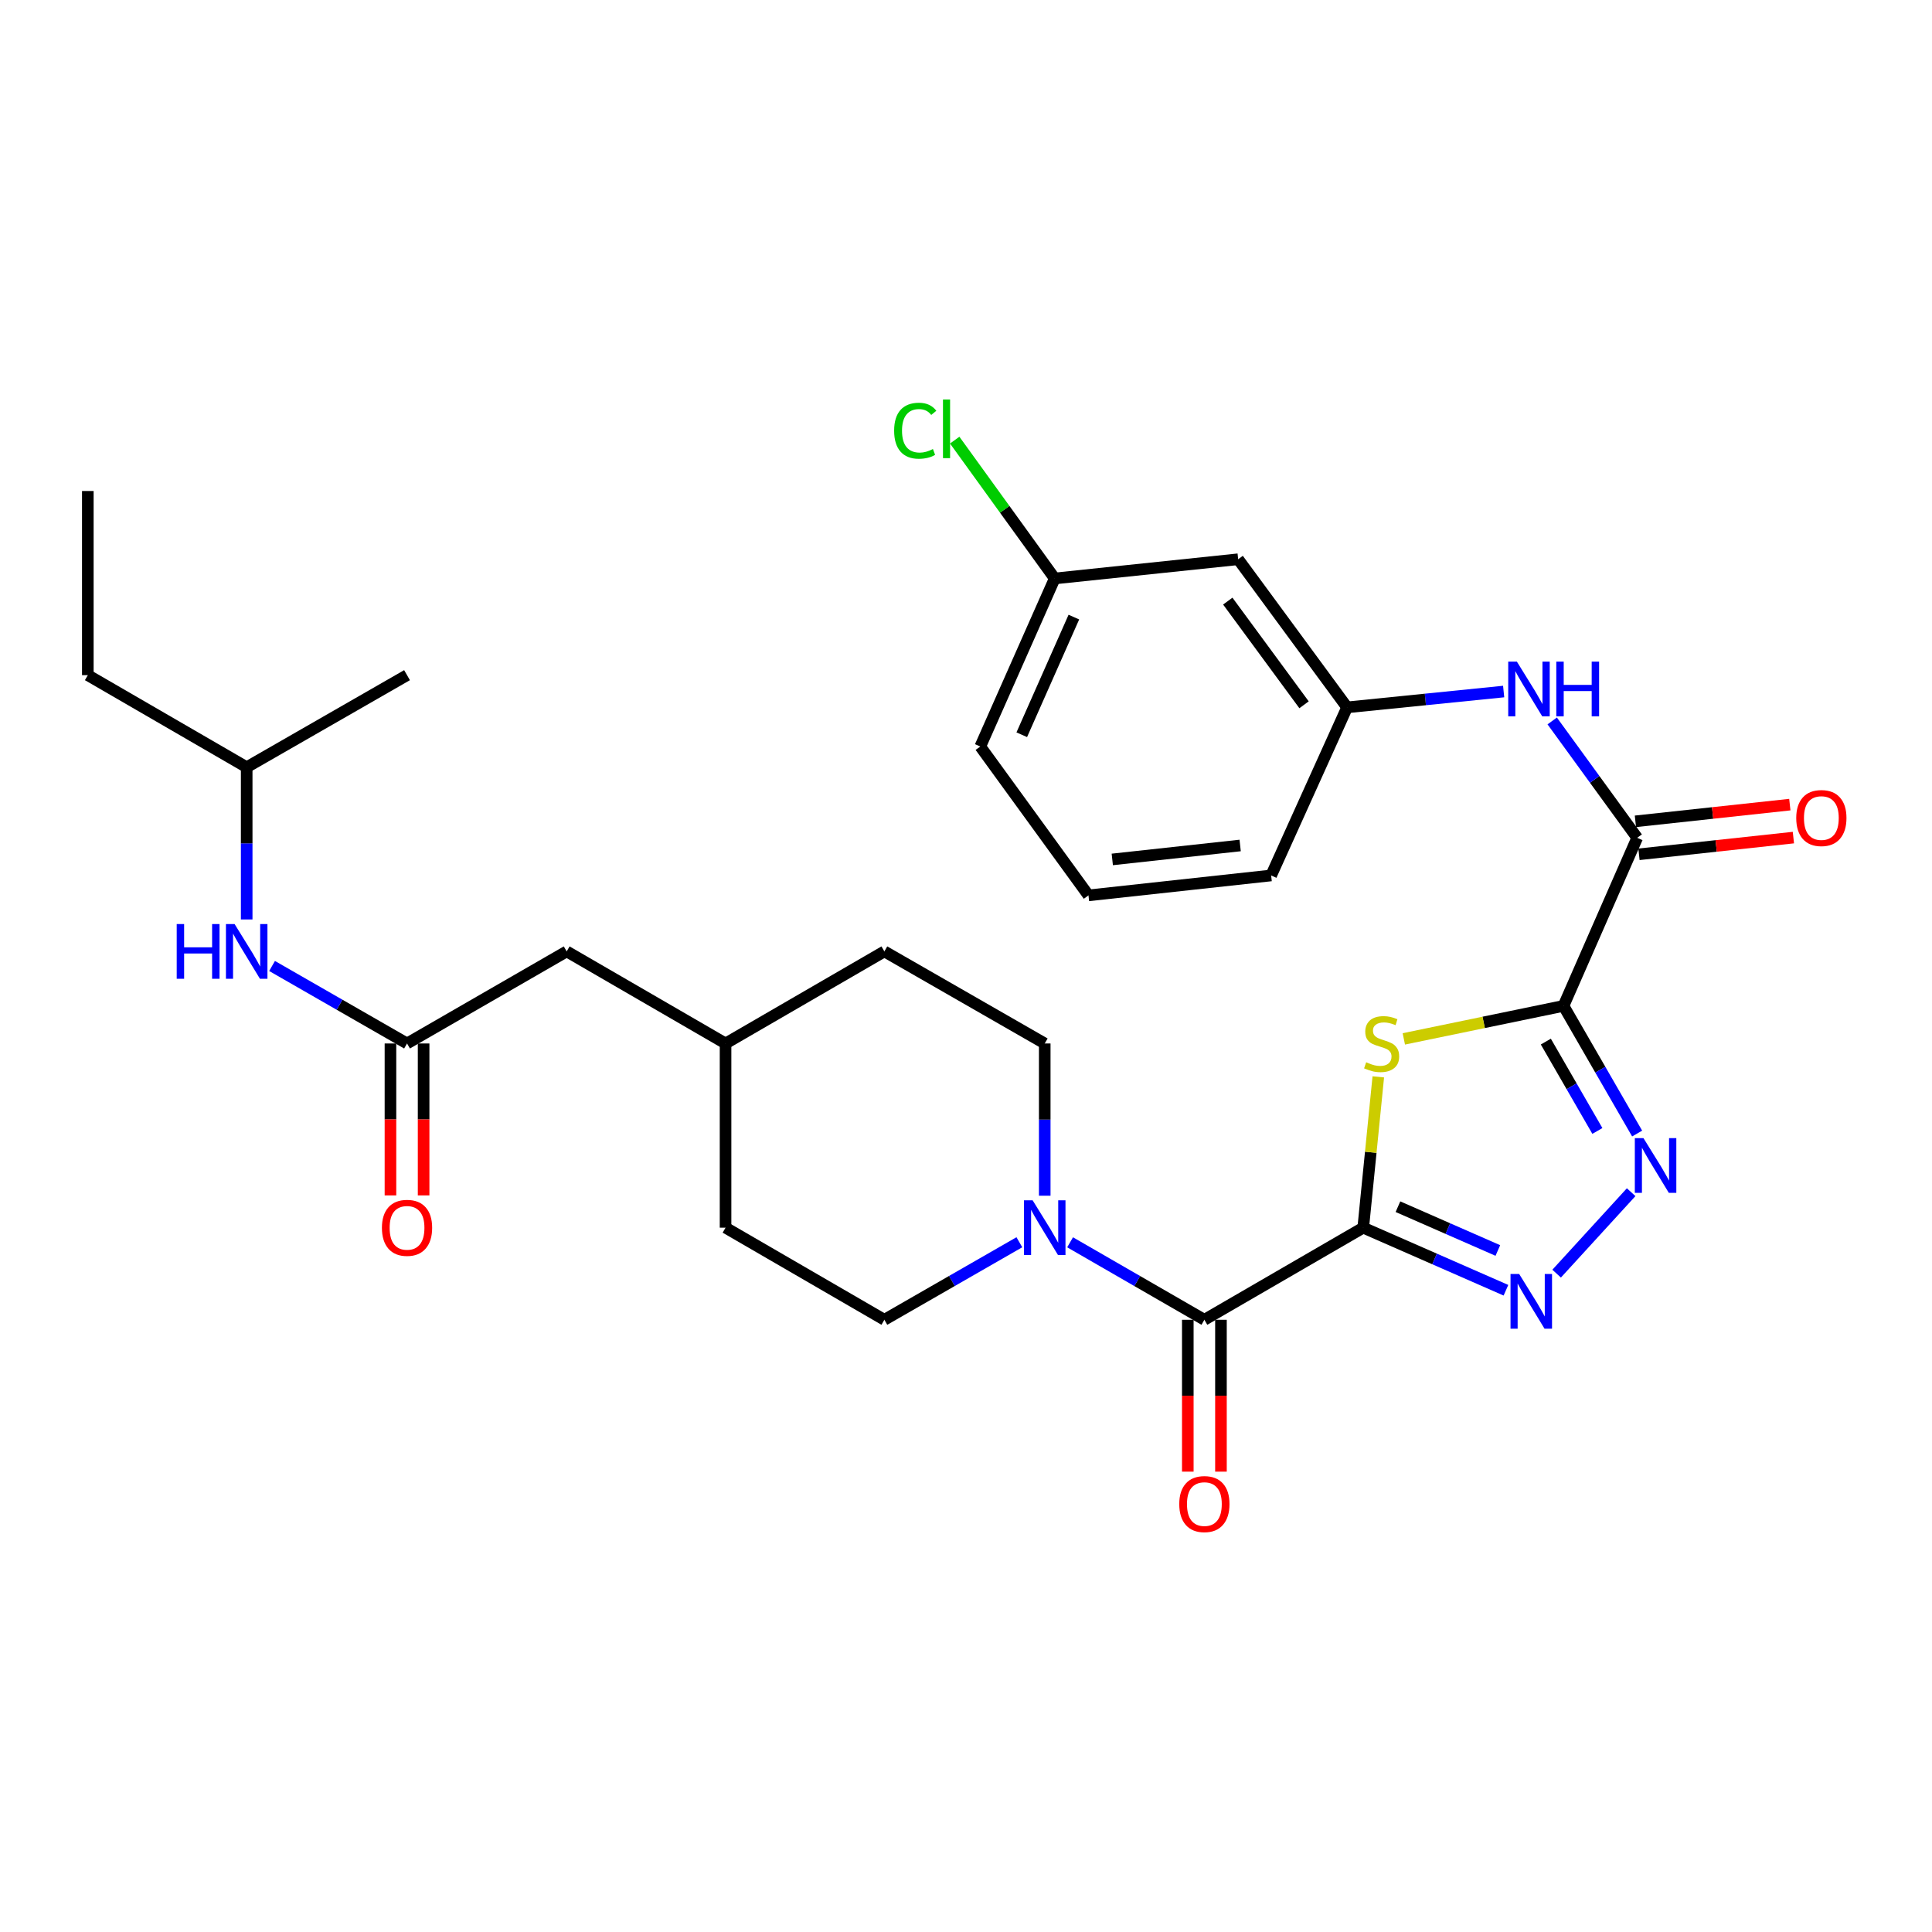 <?xml version='1.0' encoding='iso-8859-1'?>
<svg version='1.1' baseProfile='full'
              xmlns='http://www.w3.org/2000/svg'
                      xmlns:rdkit='http://www.rdkit.org/xml'
                      xmlns:xlink='http://www.w3.org/1999/xlink'
                  xml:space='preserve'
width='1000px' height='1000px' viewBox='0 0 1000 1000'>
<!-- END OF HEADER -->
<rect style='opacity:1.0;fill:#FFFFFF;stroke:none' width='1000' height='1000' x='0' y='0'> </rect>
<path class='bond-1' d='M 705.606,635.442 L 709.506,596.409' style='fill:none;fill-rule:evenodd;stroke:#000000;stroke-width:6px;stroke-linecap:butt;stroke-linejoin:miter;stroke-opacity:1' />
<path class='bond-1' d='M 709.506,596.409 L 713.405,557.376' style='fill:none;fill-rule:evenodd;stroke:#CCCC00;stroke-width:6px;stroke-linecap:butt;stroke-linejoin:miter;stroke-opacity:1' />
<path class='bond-2' d='M 705.606,635.442 L 742.539,651.635' style='fill:none;fill-rule:evenodd;stroke:#000000;stroke-width:6px;stroke-linecap:butt;stroke-linejoin:miter;stroke-opacity:1' />
<path class='bond-2' d='M 742.539,651.635 L 779.472,667.828' style='fill:none;fill-rule:evenodd;stroke:#0000FF;stroke-width:6px;stroke-linecap:butt;stroke-linejoin:miter;stroke-opacity:1' />
<path class='bond-2' d='M 723.577,624.583 L 749.43,635.918' style='fill:none;fill-rule:evenodd;stroke:#000000;stroke-width:6px;stroke-linecap:butt;stroke-linejoin:miter;stroke-opacity:1' />
<path class='bond-2' d='M 749.43,635.918 L 775.283,647.253' style='fill:none;fill-rule:evenodd;stroke:#0000FF;stroke-width:6px;stroke-linecap:butt;stroke-linejoin:miter;stroke-opacity:1' />
<path class='bond-4' d='M 705.606,635.442 L 623.384,683.112' style='fill:none;fill-rule:evenodd;stroke:#000000;stroke-width:6px;stroke-linecap:butt;stroke-linejoin:miter;stroke-opacity:1' />
<path class='bond-0' d='M 809.271,520.642 L 767.942,529.184' style='fill:none;fill-rule:evenodd;stroke:#000000;stroke-width:6px;stroke-linecap:butt;stroke-linejoin:miter;stroke-opacity:1' />
<path class='bond-0' d='M 767.942,529.184 L 726.614,537.727' style='fill:none;fill-rule:evenodd;stroke:#CCCC00;stroke-width:6px;stroke-linecap:butt;stroke-linejoin:miter;stroke-opacity:1' />
<path class='bond-5' d='M 809.271,520.642 L 847.407,433.652' style='fill:none;fill-rule:evenodd;stroke:#000000;stroke-width:6px;stroke-linecap:butt;stroke-linejoin:miter;stroke-opacity:1' />
<path class='bond-30' d='M 809.271,520.642 L 828.326,553.681' style='fill:none;fill-rule:evenodd;stroke:#000000;stroke-width:6px;stroke-linecap:butt;stroke-linejoin:miter;stroke-opacity:1' />
<path class='bond-30' d='M 828.326,553.681 L 847.38,586.72' style='fill:none;fill-rule:evenodd;stroke:#0000FF;stroke-width:6px;stroke-linecap:butt;stroke-linejoin:miter;stroke-opacity:1' />
<path class='bond-30' d='M 800.121,539.127 L 813.459,562.255' style='fill:none;fill-rule:evenodd;stroke:#000000;stroke-width:6px;stroke-linecap:butt;stroke-linejoin:miter;stroke-opacity:1' />
<path class='bond-30' d='M 813.459,562.255 L 826.798,585.382' style='fill:none;fill-rule:evenodd;stroke:#0000FF;stroke-width:6px;stroke-linecap:butt;stroke-linejoin:miter;stroke-opacity:1' />
<path class='bond-3' d='M 805.709,659.236 L 844.286,617.075' style='fill:none;fill-rule:evenodd;stroke:#0000FF;stroke-width:6px;stroke-linecap:butt;stroke-linejoin:miter;stroke-opacity:1' />
<path class='bond-6' d='M 623.384,683.112 L 588.63,663.063' style='fill:none;fill-rule:evenodd;stroke:#000000;stroke-width:6px;stroke-linecap:butt;stroke-linejoin:miter;stroke-opacity:1' />
<path class='bond-6' d='M 588.63,663.063 L 553.877,643.014' style='fill:none;fill-rule:evenodd;stroke:#0000FF;stroke-width:6px;stroke-linecap:butt;stroke-linejoin:miter;stroke-opacity:1' />
<path class='bond-10' d='M 614.803,683.112 L 614.803,722.417' style='fill:none;fill-rule:evenodd;stroke:#000000;stroke-width:6px;stroke-linecap:butt;stroke-linejoin:miter;stroke-opacity:1' />
<path class='bond-10' d='M 614.803,722.417 L 614.803,761.722' style='fill:none;fill-rule:evenodd;stroke:#FF0000;stroke-width:6px;stroke-linecap:butt;stroke-linejoin:miter;stroke-opacity:1' />
<path class='bond-10' d='M 631.965,683.112 L 631.965,722.417' style='fill:none;fill-rule:evenodd;stroke:#000000;stroke-width:6px;stroke-linecap:butt;stroke-linejoin:miter;stroke-opacity:1' />
<path class='bond-10' d='M 631.965,722.417 L 631.965,761.722' style='fill:none;fill-rule:evenodd;stroke:#FF0000;stroke-width:6px;stroke-linecap:butt;stroke-linejoin:miter;stroke-opacity:1' />
<path class='bond-7' d='M 847.407,433.652 L 825.414,403.405' style='fill:none;fill-rule:evenodd;stroke:#000000;stroke-width:6px;stroke-linecap:butt;stroke-linejoin:miter;stroke-opacity:1' />
<path class='bond-7' d='M 825.414,403.405 L 803.421,373.158' style='fill:none;fill-rule:evenodd;stroke:#0000FF;stroke-width:6px;stroke-linecap:butt;stroke-linejoin:miter;stroke-opacity:1' />
<path class='bond-12' d='M 848.33,442.183 L 888.293,437.858' style='fill:none;fill-rule:evenodd;stroke:#000000;stroke-width:6px;stroke-linecap:butt;stroke-linejoin:miter;stroke-opacity:1' />
<path class='bond-12' d='M 888.293,437.858 L 928.256,433.534' style='fill:none;fill-rule:evenodd;stroke:#FF0000;stroke-width:6px;stroke-linecap:butt;stroke-linejoin:miter;stroke-opacity:1' />
<path class='bond-12' d='M 846.484,425.121 L 886.446,420.797' style='fill:none;fill-rule:evenodd;stroke:#000000;stroke-width:6px;stroke-linecap:butt;stroke-linejoin:miter;stroke-opacity:1' />
<path class='bond-12' d='M 886.446,420.797 L 926.409,416.472' style='fill:none;fill-rule:evenodd;stroke:#FF0000;stroke-width:6px;stroke-linecap:butt;stroke-linejoin:miter;stroke-opacity:1' />
<path class='bond-13' d='M 540.752,618.898 L 540.752,579.499' style='fill:none;fill-rule:evenodd;stroke:#0000FF;stroke-width:6px;stroke-linecap:butt;stroke-linejoin:miter;stroke-opacity:1' />
<path class='bond-13' d='M 540.752,579.499 L 540.752,540.101' style='fill:none;fill-rule:evenodd;stroke:#000000;stroke-width:6px;stroke-linecap:butt;stroke-linejoin:miter;stroke-opacity:1' />
<path class='bond-14' d='M 527.619,642.984 L 492.683,663.048' style='fill:none;fill-rule:evenodd;stroke:#0000FF;stroke-width:6px;stroke-linecap:butt;stroke-linejoin:miter;stroke-opacity:1' />
<path class='bond-14' d='M 492.683,663.048 L 457.748,683.112' style='fill:none;fill-rule:evenodd;stroke:#000000;stroke-width:6px;stroke-linecap:butt;stroke-linejoin:miter;stroke-opacity:1' />
<path class='bond-11' d='M 778.289,357.941 L 737.772,362.036' style='fill:none;fill-rule:evenodd;stroke:#0000FF;stroke-width:6px;stroke-linecap:butt;stroke-linejoin:miter;stroke-opacity:1' />
<path class='bond-11' d='M 737.772,362.036 L 697.254,366.132' style='fill:none;fill-rule:evenodd;stroke:#000000;stroke-width:6px;stroke-linecap:butt;stroke-linejoin:miter;stroke-opacity:1' />
<path class='bond-8' d='M 210.681,540.101 L 293.313,492.449' style='fill:none;fill-rule:evenodd;stroke:#000000;stroke-width:6px;stroke-linecap:butt;stroke-linejoin:miter;stroke-opacity:1' />
<path class='bond-9' d='M 210.681,540.101 L 175.75,520.045' style='fill:none;fill-rule:evenodd;stroke:#000000;stroke-width:6px;stroke-linecap:butt;stroke-linejoin:miter;stroke-opacity:1' />
<path class='bond-9' d='M 175.75,520.045 L 140.819,499.989' style='fill:none;fill-rule:evenodd;stroke:#0000FF;stroke-width:6px;stroke-linecap:butt;stroke-linejoin:miter;stroke-opacity:1' />
<path class='bond-15' d='M 202.1,540.101 L 202.1,579.419' style='fill:none;fill-rule:evenodd;stroke:#000000;stroke-width:6px;stroke-linecap:butt;stroke-linejoin:miter;stroke-opacity:1' />
<path class='bond-15' d='M 202.1,579.419 L 202.1,618.738' style='fill:none;fill-rule:evenodd;stroke:#FF0000;stroke-width:6px;stroke-linecap:butt;stroke-linejoin:miter;stroke-opacity:1' />
<path class='bond-15' d='M 219.261,540.101 L 219.261,579.419' style='fill:none;fill-rule:evenodd;stroke:#000000;stroke-width:6px;stroke-linecap:butt;stroke-linejoin:miter;stroke-opacity:1' />
<path class='bond-15' d='M 219.261,579.419 L 219.261,618.738' style='fill:none;fill-rule:evenodd;stroke:#FF0000;stroke-width:6px;stroke-linecap:butt;stroke-linejoin:miter;stroke-opacity:1' />
<path class='bond-23' d='M 127.686,475.906 L 127.686,436.512' style='fill:none;fill-rule:evenodd;stroke:#0000FF;stroke-width:6px;stroke-linecap:butt;stroke-linejoin:miter;stroke-opacity:1' />
<path class='bond-23' d='M 127.686,436.512 L 127.686,397.118' style='fill:none;fill-rule:evenodd;stroke:#000000;stroke-width:6px;stroke-linecap:butt;stroke-linejoin:miter;stroke-opacity:1' />
<path class='bond-16' d='M 697.254,366.132 L 640.87,289.468' style='fill:none;fill-rule:evenodd;stroke:#000000;stroke-width:6px;stroke-linecap:butt;stroke-linejoin:miter;stroke-opacity:1' />
<path class='bond-16' d='M 674.972,364.8 L 635.502,311.135' style='fill:none;fill-rule:evenodd;stroke:#000000;stroke-width:6px;stroke-linecap:butt;stroke-linejoin:miter;stroke-opacity:1' />
<path class='bond-25' d='M 697.254,366.132 L 657.945,453.13' style='fill:none;fill-rule:evenodd;stroke:#000000;stroke-width:6px;stroke-linecap:butt;stroke-linejoin:miter;stroke-opacity:1' />
<path class='bond-20' d='M 540.752,540.101 L 457.748,492.449' style='fill:none;fill-rule:evenodd;stroke:#000000;stroke-width:6px;stroke-linecap:butt;stroke-linejoin:miter;stroke-opacity:1' />
<path class='bond-19' d='M 457.748,683.112 L 375.545,635.442' style='fill:none;fill-rule:evenodd;stroke:#000000;stroke-width:6px;stroke-linecap:butt;stroke-linejoin:miter;stroke-opacity:1' />
<path class='bond-18' d='M 640.87,289.468 L 545.919,299.412' style='fill:none;fill-rule:evenodd;stroke:#000000;stroke-width:6px;stroke-linecap:butt;stroke-linejoin:miter;stroke-opacity:1' />
<path class='bond-17' d='M 293.313,492.449 L 375.545,540.101' style='fill:none;fill-rule:evenodd;stroke:#000000;stroke-width:6px;stroke-linecap:butt;stroke-linejoin:miter;stroke-opacity:1' />
<path class='bond-22' d='M 545.919,299.412 L 520.037,263.61' style='fill:none;fill-rule:evenodd;stroke:#000000;stroke-width:6px;stroke-linecap:butt;stroke-linejoin:miter;stroke-opacity:1' />
<path class='bond-22' d='M 520.037,263.61 L 494.155,227.807' style='fill:none;fill-rule:evenodd;stroke:#00CC00;stroke-width:6px;stroke-linecap:butt;stroke-linejoin:miter;stroke-opacity:1' />
<path class='bond-32' d='M 545.919,299.412 L 507.392,386.401' style='fill:none;fill-rule:evenodd;stroke:#000000;stroke-width:6px;stroke-linecap:butt;stroke-linejoin:miter;stroke-opacity:1' />
<path class='bond-32' d='M 555.832,319.41 L 528.862,380.302' style='fill:none;fill-rule:evenodd;stroke:#000000;stroke-width:6px;stroke-linecap:butt;stroke-linejoin:miter;stroke-opacity:1' />
<path class='bond-21' d='M 375.545,635.442 L 375.545,540.101' style='fill:none;fill-rule:evenodd;stroke:#000000;stroke-width:6px;stroke-linecap:butt;stroke-linejoin:miter;stroke-opacity:1' />
<path class='bond-31' d='M 457.748,492.449 L 375.545,540.101' style='fill:none;fill-rule:evenodd;stroke:#000000;stroke-width:6px;stroke-linecap:butt;stroke-linejoin:miter;stroke-opacity:1' />
<path class='bond-27' d='M 127.686,397.118 L 45.455,349.466' style='fill:none;fill-rule:evenodd;stroke:#000000;stroke-width:6px;stroke-linecap:butt;stroke-linejoin:miter;stroke-opacity:1' />
<path class='bond-28' d='M 127.686,397.118 L 210.681,349.466' style='fill:none;fill-rule:evenodd;stroke:#000000;stroke-width:6px;stroke-linecap:butt;stroke-linejoin:miter;stroke-opacity:1' />
<path class='bond-24' d='M 563.395,463.446 L 657.945,453.13' style='fill:none;fill-rule:evenodd;stroke:#000000;stroke-width:6px;stroke-linecap:butt;stroke-linejoin:miter;stroke-opacity:1' />
<path class='bond-24' d='M 575.716,444.839 L 641.901,437.618' style='fill:none;fill-rule:evenodd;stroke:#000000;stroke-width:6px;stroke-linecap:butt;stroke-linejoin:miter;stroke-opacity:1' />
<path class='bond-26' d='M 563.395,463.446 L 507.392,386.401' style='fill:none;fill-rule:evenodd;stroke:#000000;stroke-width:6px;stroke-linecap:butt;stroke-linejoin:miter;stroke-opacity:1' />
<path class='bond-29' d='M 45.455,349.466 L 45.455,254.144' style='fill:none;fill-rule:evenodd;stroke:#000000;stroke-width:6px;stroke-linecap:butt;stroke-linejoin:miter;stroke-opacity:1' />
<path  class='atom-2' d='M 707.131 549.821
Q 707.451 549.941, 708.771 550.501
Q 710.091 551.061, 711.531 551.421
Q 713.011 551.741, 714.451 551.741
Q 717.131 551.741, 718.691 550.461
Q 720.251 549.141, 720.251 546.861
Q 720.251 545.301, 719.451 544.341
Q 718.691 543.381, 717.491 542.861
Q 716.291 542.341, 714.291 541.741
Q 711.771 540.981, 710.251 540.261
Q 708.771 539.541, 707.691 538.021
Q 706.651 536.501, 706.651 533.941
Q 706.651 530.381, 709.051 528.181
Q 711.491 525.981, 716.291 525.981
Q 719.571 525.981, 723.291 527.541
L 722.371 530.621
Q 718.971 529.221, 716.411 529.221
Q 713.651 529.221, 712.131 530.381
Q 710.611 531.501, 710.651 533.461
Q 710.651 534.981, 711.411 535.901
Q 712.211 536.821, 713.331 537.341
Q 714.491 537.861, 716.411 538.461
Q 718.971 539.261, 720.491 540.061
Q 722.011 540.861, 723.091 542.501
Q 724.211 544.101, 724.211 546.861
Q 724.211 550.781, 721.571 552.901
Q 718.971 554.981, 714.611 554.981
Q 712.091 554.981, 710.171 554.421
Q 708.291 553.901, 706.051 552.981
L 707.131 549.821
' fill='#CCCC00'/>
<path  class='atom-3' d='M 786.326 659.418
L 795.606 674.418
Q 796.526 675.898, 798.006 678.578
Q 799.486 681.258, 799.566 681.418
L 799.566 659.418
L 803.326 659.418
L 803.326 687.738
L 799.446 687.738
L 789.486 671.338
Q 788.326 669.418, 787.086 667.218
Q 785.886 665.018, 785.526 664.338
L 785.526 687.738
L 781.846 687.738
L 781.846 659.418
L 786.326 659.418
' fill='#0000FF'/>
<path  class='atom-4' d='M 850.662 589.104
L 859.942 604.104
Q 860.862 605.584, 862.342 608.264
Q 863.822 610.944, 863.902 611.104
L 863.902 589.104
L 867.662 589.104
L 867.662 617.424
L 863.782 617.424
L 853.822 601.024
Q 852.662 599.104, 851.422 596.904
Q 850.222 594.704, 849.862 594.024
L 849.862 617.424
L 846.182 617.424
L 846.182 589.104
L 850.662 589.104
' fill='#0000FF'/>
<path  class='atom-7' d='M 534.492 621.282
L 543.772 636.282
Q 544.692 637.762, 546.172 640.442
Q 547.652 643.122, 547.732 643.282
L 547.732 621.282
L 551.492 621.282
L 551.492 649.602
L 547.612 649.602
L 537.652 633.202
Q 536.492 631.282, 535.252 629.082
Q 534.052 626.882, 533.692 626.202
L 533.692 649.602
L 530.012 649.602
L 530.012 621.282
L 534.492 621.282
' fill='#0000FF'/>
<path  class='atom-8' d='M 785.134 342.457
L 794.414 357.457
Q 795.334 358.937, 796.814 361.617
Q 798.294 364.297, 798.374 364.457
L 798.374 342.457
L 802.134 342.457
L 802.134 370.777
L 798.254 370.777
L 788.294 354.377
Q 787.134 352.457, 785.894 350.257
Q 784.694 348.057, 784.334 347.377
L 784.334 370.777
L 780.654 370.777
L 780.654 342.457
L 785.134 342.457
' fill='#0000FF'/>
<path  class='atom-8' d='M 805.534 342.457
L 809.374 342.457
L 809.374 354.497
L 823.854 354.497
L 823.854 342.457
L 827.694 342.457
L 827.694 370.777
L 823.854 370.777
L 823.854 357.697
L 809.374 357.697
L 809.374 370.777
L 805.534 370.777
L 805.534 342.457
' fill='#0000FF'/>
<path  class='atom-10' d='M 91.466 478.289
L 95.306 478.289
L 95.306 490.329
L 109.786 490.329
L 109.786 478.289
L 113.626 478.289
L 113.626 506.609
L 109.786 506.609
L 109.786 493.529
L 95.306 493.529
L 95.306 506.609
L 91.466 506.609
L 91.466 478.289
' fill='#0000FF'/>
<path  class='atom-10' d='M 121.426 478.289
L 130.706 493.289
Q 131.626 494.769, 133.106 497.449
Q 134.586 500.129, 134.666 500.289
L 134.666 478.289
L 138.426 478.289
L 138.426 506.609
L 134.546 506.609
L 124.586 490.209
Q 123.426 488.289, 122.186 486.089
Q 120.986 483.889, 120.626 483.209
L 120.626 506.609
L 116.946 506.609
L 116.946 478.289
L 121.426 478.289
' fill='#0000FF'/>
<path  class='atom-11' d='M 610.384 778.505
Q 610.384 771.705, 613.744 767.905
Q 617.104 764.105, 623.384 764.105
Q 629.664 764.105, 633.024 767.905
Q 636.384 771.705, 636.384 778.505
Q 636.384 785.385, 632.984 789.305
Q 629.584 793.185, 623.384 793.185
Q 617.144 793.185, 613.744 789.305
Q 610.384 785.425, 610.384 778.505
M 623.384 789.985
Q 627.704 789.985, 630.024 787.105
Q 632.384 784.185, 632.384 778.505
Q 632.384 772.945, 630.024 770.145
Q 627.704 767.305, 623.384 767.305
Q 619.064 767.305, 616.704 770.105
Q 614.384 772.905, 614.384 778.505
Q 614.384 784.225, 616.704 787.105
Q 619.064 789.985, 623.384 789.985
' fill='#FF0000'/>
<path  class='atom-13' d='M 929.729 423.416
Q 929.729 416.616, 933.089 412.816
Q 936.449 409.016, 942.729 409.016
Q 949.009 409.016, 952.369 412.816
Q 955.729 416.616, 955.729 423.416
Q 955.729 430.296, 952.329 434.216
Q 948.929 438.096, 942.729 438.096
Q 936.489 438.096, 933.089 434.216
Q 929.729 430.336, 929.729 423.416
M 942.729 434.896
Q 947.049 434.896, 949.369 432.016
Q 951.729 429.096, 951.729 423.416
Q 951.729 417.856, 949.369 415.056
Q 947.049 412.216, 942.729 412.216
Q 938.409 412.216, 936.049 415.016
Q 933.729 417.816, 933.729 423.416
Q 933.729 429.136, 936.049 432.016
Q 938.409 434.896, 942.729 434.896
' fill='#FF0000'/>
<path  class='atom-16' d='M 197.681 635.522
Q 197.681 628.722, 201.041 624.922
Q 204.401 621.122, 210.681 621.122
Q 216.961 621.122, 220.321 624.922
Q 223.681 628.722, 223.681 635.522
Q 223.681 642.402, 220.281 646.322
Q 216.881 650.202, 210.681 650.202
Q 204.441 650.202, 201.041 646.322
Q 197.681 642.442, 197.681 635.522
M 210.681 647.002
Q 215.001 647.002, 217.321 644.122
Q 219.681 641.202, 219.681 635.522
Q 219.681 629.962, 217.321 627.162
Q 215.001 624.322, 210.681 624.322
Q 206.361 624.322, 204.001 627.122
Q 201.681 629.922, 201.681 635.522
Q 201.681 641.242, 204.001 644.122
Q 206.361 647.002, 210.681 647.002
' fill='#FF0000'/>
<path  class='atom-23' d='M 462.805 222.937
Q 462.805 215.897, 466.085 212.217
Q 469.405 208.497, 475.685 208.497
Q 481.525 208.497, 484.645 212.617
L 482.005 214.777
Q 479.725 211.777, 475.685 211.777
Q 471.405 211.777, 469.125 214.657
Q 466.885 217.497, 466.885 222.937
Q 466.885 228.537, 469.205 231.417
Q 471.565 234.297, 476.125 234.297
Q 479.245 234.297, 482.885 232.417
L 484.005 235.417
Q 482.525 236.377, 480.285 236.937
Q 478.045 237.497, 475.565 237.497
Q 469.405 237.497, 466.085 233.737
Q 462.805 229.977, 462.805 222.937
' fill='#00CC00'/>
<path  class='atom-23' d='M 488.085 206.777
L 491.765 206.777
L 491.765 237.137
L 488.085 237.137
L 488.085 206.777
' fill='#00CC00'/>
</svg>
